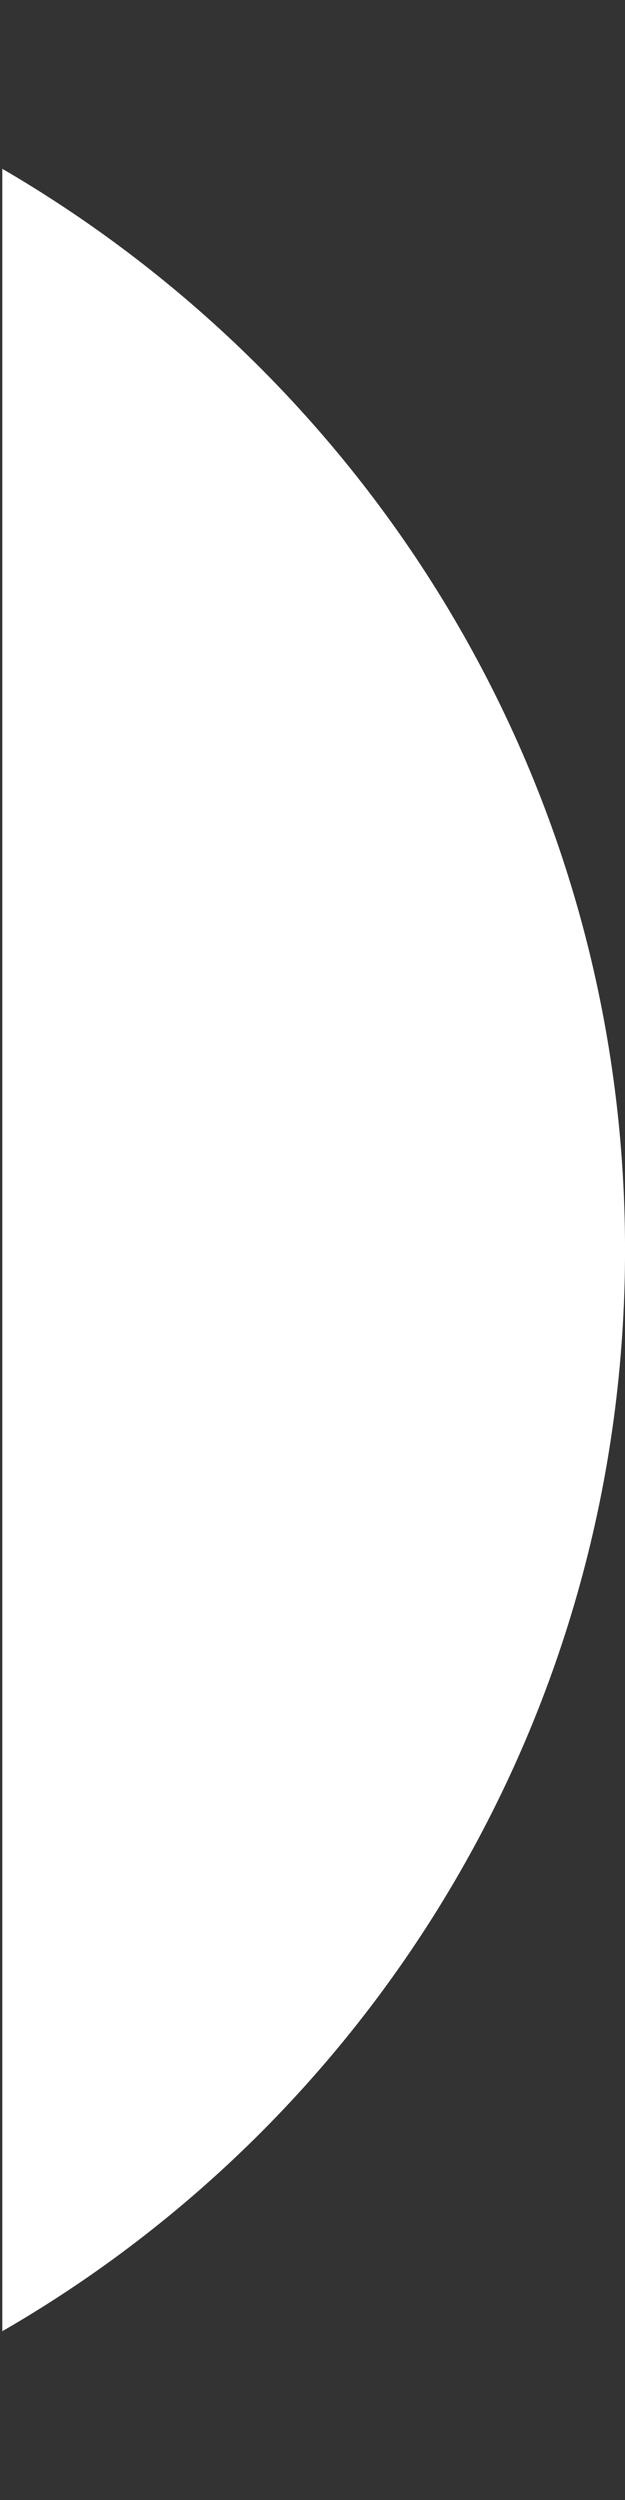 <?xml version="1.0" encoding="UTF-8"?>
<svg width="76px" height="304px" viewBox="0 0 76 304" version="1.1" xmlns="http://www.w3.org/2000/svg" xmlns:xlink="http://www.w3.org/1999/xlink">
    <rect x="0" y="0" width="76" height="304" fill="#333333" stroke="none"/>
    <title>hero-illustration-logo-right-external</title>
    <g id="hero-illustration-logo-right-external" stroke="none" stroke-width="1" fill="none" fill-rule="evenodd">
        <path d="M76.003,152 C76.003,208.307 45.492,257.401 0.28,283.474 L0.28,20.526 C45.492,46.876 76.003,95.693 76.003,152 Z" id="Path" fill="#FFFFFF" fill-rule="nonzero"></path>
    </g>
</svg>